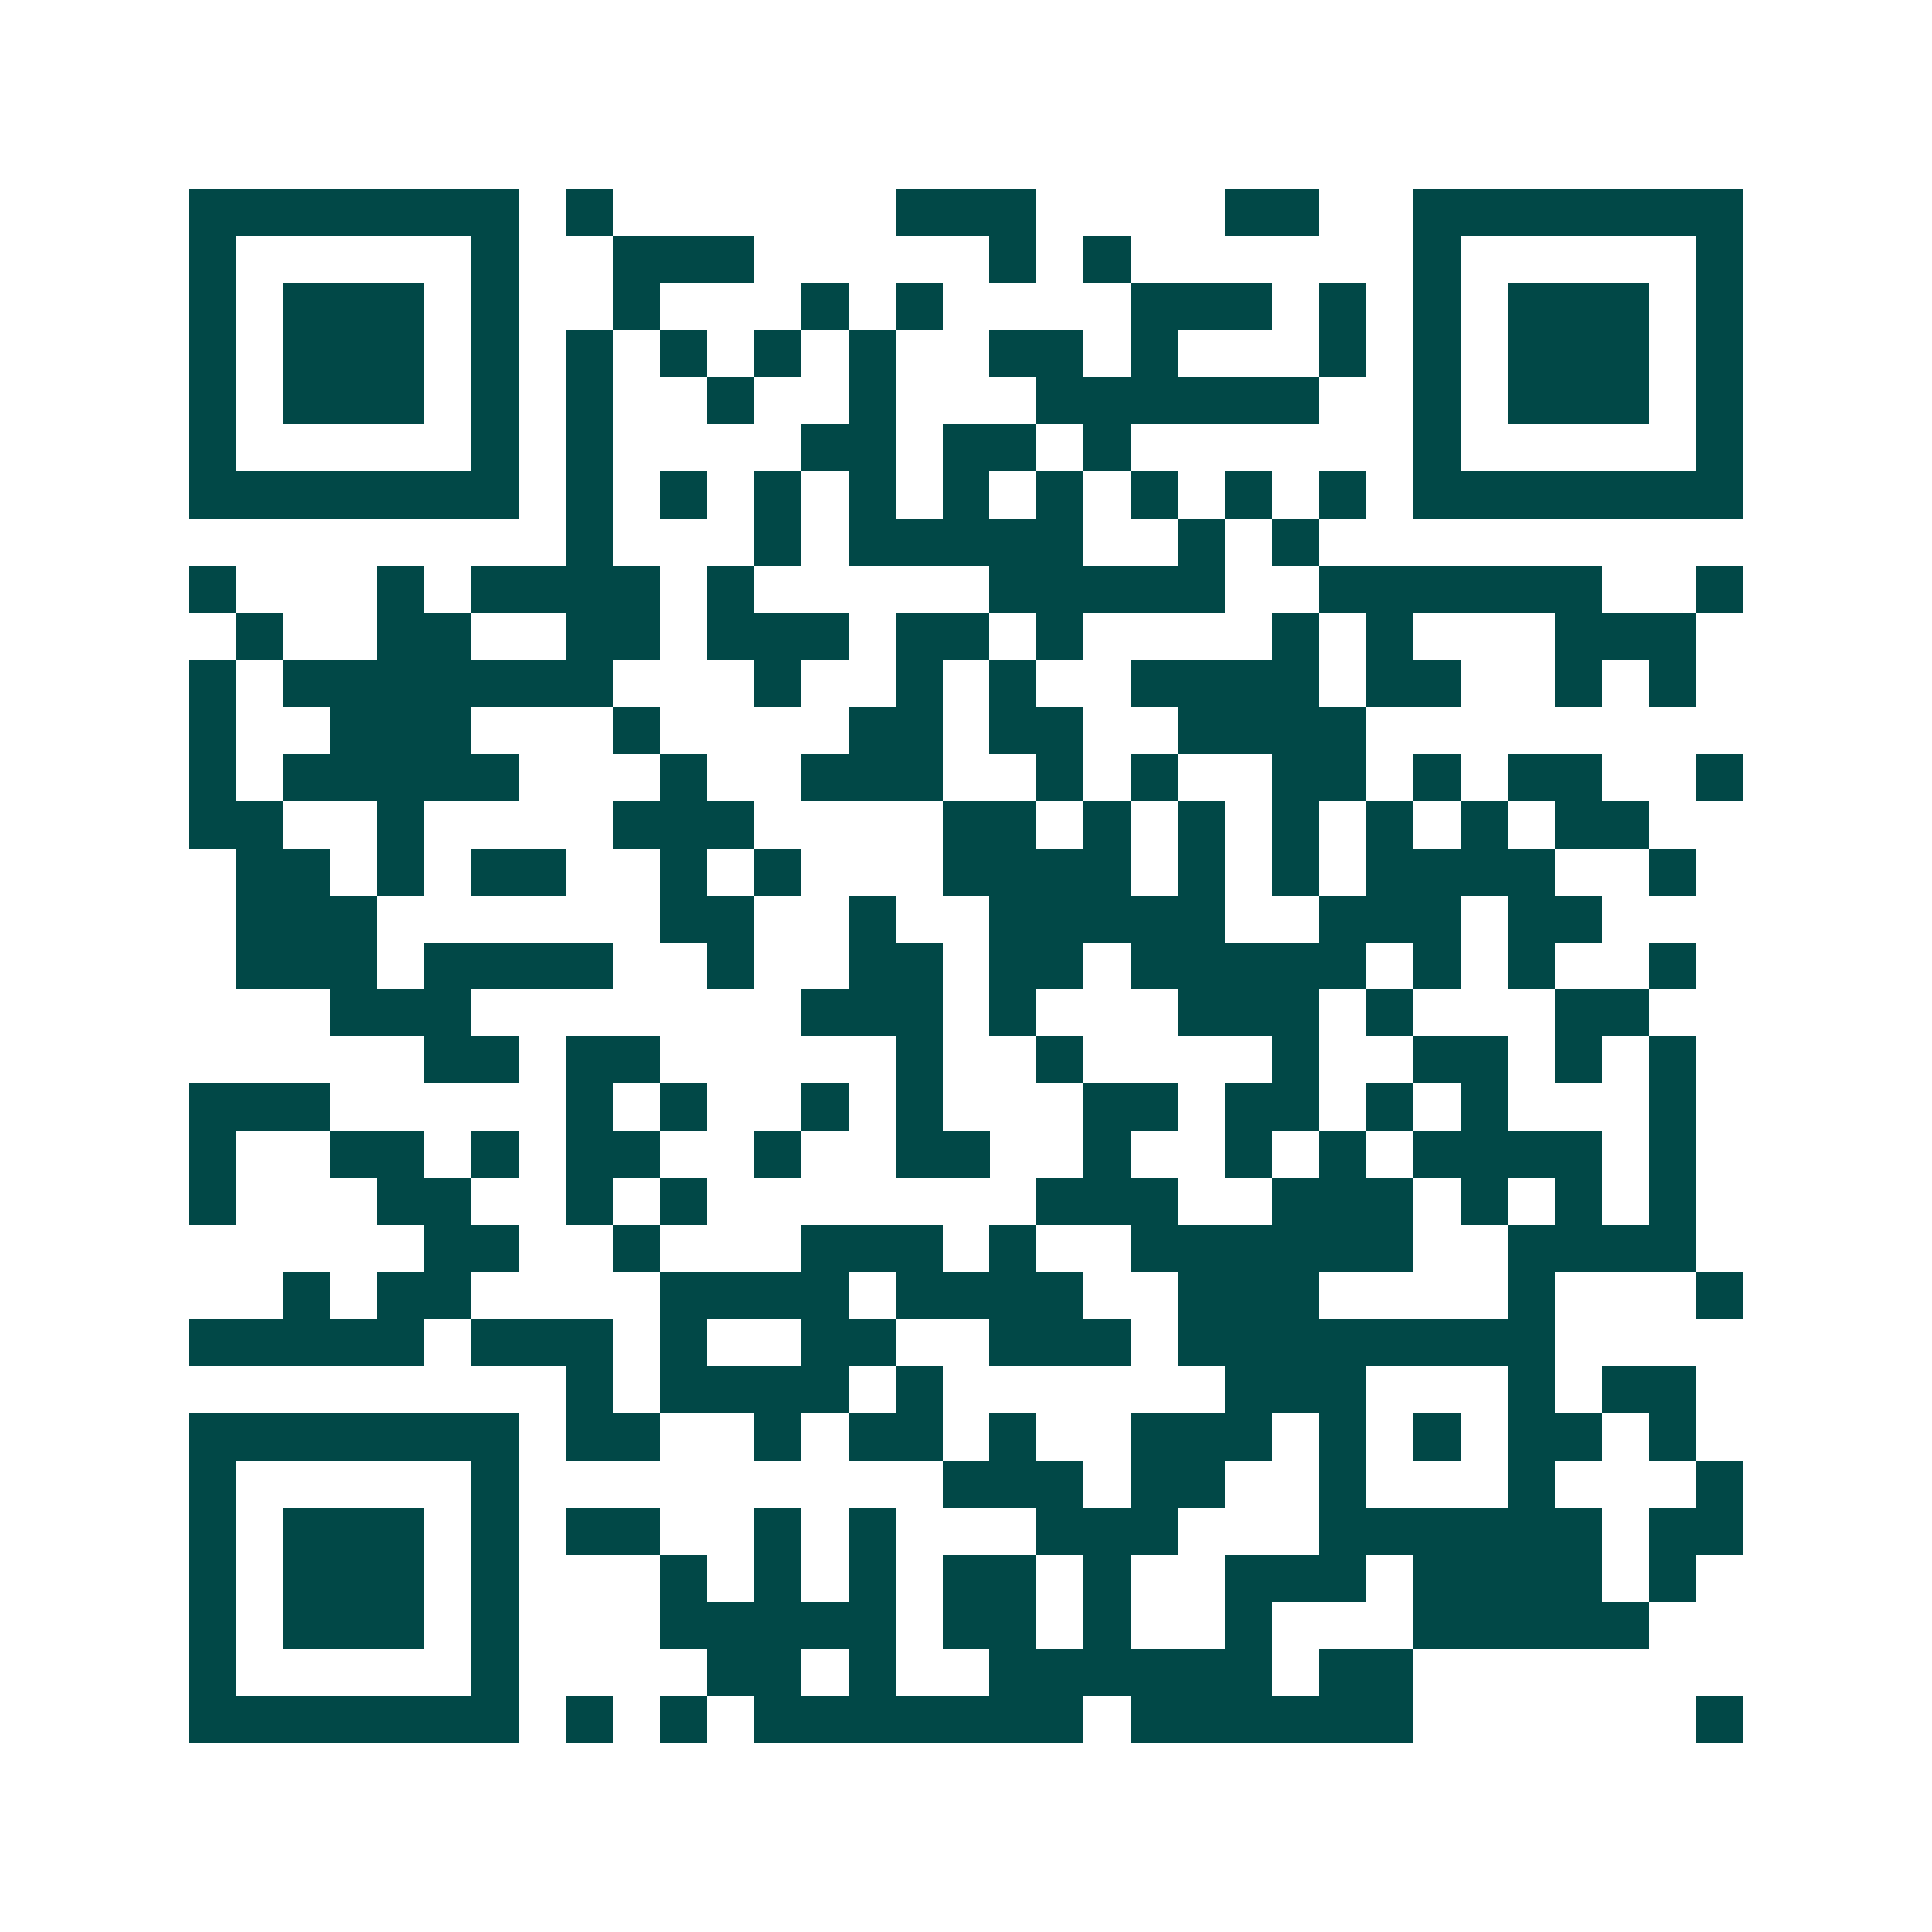<svg xmlns="http://www.w3.org/2000/svg" width="200" height="200" viewBox="0 0 41 41" shape-rendering="crispEdges"><path fill="#ffffff" d="M0 0h41v41H0z"/><path stroke="#014847" d="M4 4.5h7m1 0h1m6 0h3m4 0h2m2 0h7M4 5.5h1m5 0h1m2 0h3m5 0h1m1 0h1m6 0h1m5 0h1M4 6.5h1m1 0h3m1 0h1m2 0h1m3 0h1m1 0h1m4 0h3m1 0h1m1 0h1m1 0h3m1 0h1M4 7.5h1m1 0h3m1 0h1m1 0h1m1 0h1m1 0h1m1 0h1m2 0h2m1 0h1m3 0h1m1 0h1m1 0h3m1 0h1M4 8.5h1m1 0h3m1 0h1m1 0h1m2 0h1m2 0h1m3 0h6m2 0h1m1 0h3m1 0h1M4 9.5h1m5 0h1m1 0h1m4 0h2m1 0h2m1 0h1m6 0h1m5 0h1M4 10.5h7m1 0h1m1 0h1m1 0h1m1 0h1m1 0h1m1 0h1m1 0h1m1 0h1m1 0h1m1 0h7M12 11.5h1m3 0h1m1 0h5m2 0h1m1 0h1M4 12.5h1m3 0h1m1 0h4m1 0h1m5 0h5m2 0h6m2 0h1M5 13.5h1m2 0h2m2 0h2m1 0h3m1 0h2m1 0h1m4 0h1m1 0h1m3 0h3M4 14.5h1m1 0h7m3 0h1m2 0h1m1 0h1m2 0h4m1 0h2m2 0h1m1 0h1M4 15.5h1m2 0h3m3 0h1m4 0h2m1 0h2m2 0h4M4 16.5h1m1 0h5m3 0h1m2 0h3m2 0h1m1 0h1m2 0h2m1 0h1m1 0h2m2 0h1M4 17.5h2m2 0h1m4 0h3m4 0h2m1 0h1m1 0h1m1 0h1m1 0h1m1 0h1m1 0h2M5 18.5h2m1 0h1m1 0h2m2 0h1m1 0h1m3 0h4m1 0h1m1 0h1m1 0h4m2 0h1M5 19.5h3m6 0h2m2 0h1m2 0h5m2 0h3m1 0h2M5 20.5h3m1 0h4m2 0h1m2 0h2m1 0h2m1 0h5m1 0h1m1 0h1m2 0h1M7 21.5h3m7 0h3m1 0h1m3 0h3m1 0h1m3 0h2M9 22.5h2m1 0h2m5 0h1m2 0h1m4 0h1m2 0h2m1 0h1m1 0h1M4 23.5h3m5 0h1m1 0h1m2 0h1m1 0h1m3 0h2m1 0h2m1 0h1m1 0h1m3 0h1M4 24.5h1m2 0h2m1 0h1m1 0h2m2 0h1m2 0h2m2 0h1m2 0h1m1 0h1m1 0h4m1 0h1M4 25.5h1m3 0h2m2 0h1m1 0h1m7 0h3m2 0h3m1 0h1m1 0h1m1 0h1M9 26.5h2m2 0h1m3 0h3m1 0h1m2 0h6m2 0h4M6 27.5h1m1 0h2m4 0h4m1 0h4m2 0h3m4 0h1m3 0h1M4 28.5h5m1 0h3m1 0h1m2 0h2m2 0h3m1 0h8M12 29.5h1m1 0h4m1 0h1m6 0h3m3 0h1m1 0h2M4 30.5h7m1 0h2m2 0h1m1 0h2m1 0h1m2 0h3m1 0h1m1 0h1m1 0h2m1 0h1M4 31.5h1m5 0h1m9 0h3m1 0h2m2 0h1m3 0h1m3 0h1M4 32.5h1m1 0h3m1 0h1m1 0h2m2 0h1m1 0h1m3 0h3m3 0h6m1 0h2M4 33.5h1m1 0h3m1 0h1m3 0h1m1 0h1m1 0h1m1 0h2m1 0h1m2 0h3m1 0h4m1 0h1M4 34.5h1m1 0h3m1 0h1m3 0h5m1 0h2m1 0h1m2 0h1m3 0h5M4 35.5h1m5 0h1m4 0h2m1 0h1m2 0h6m1 0h2M4 36.5h7m1 0h1m1 0h1m1 0h7m1 0h6m6 0h1"/></svg>
